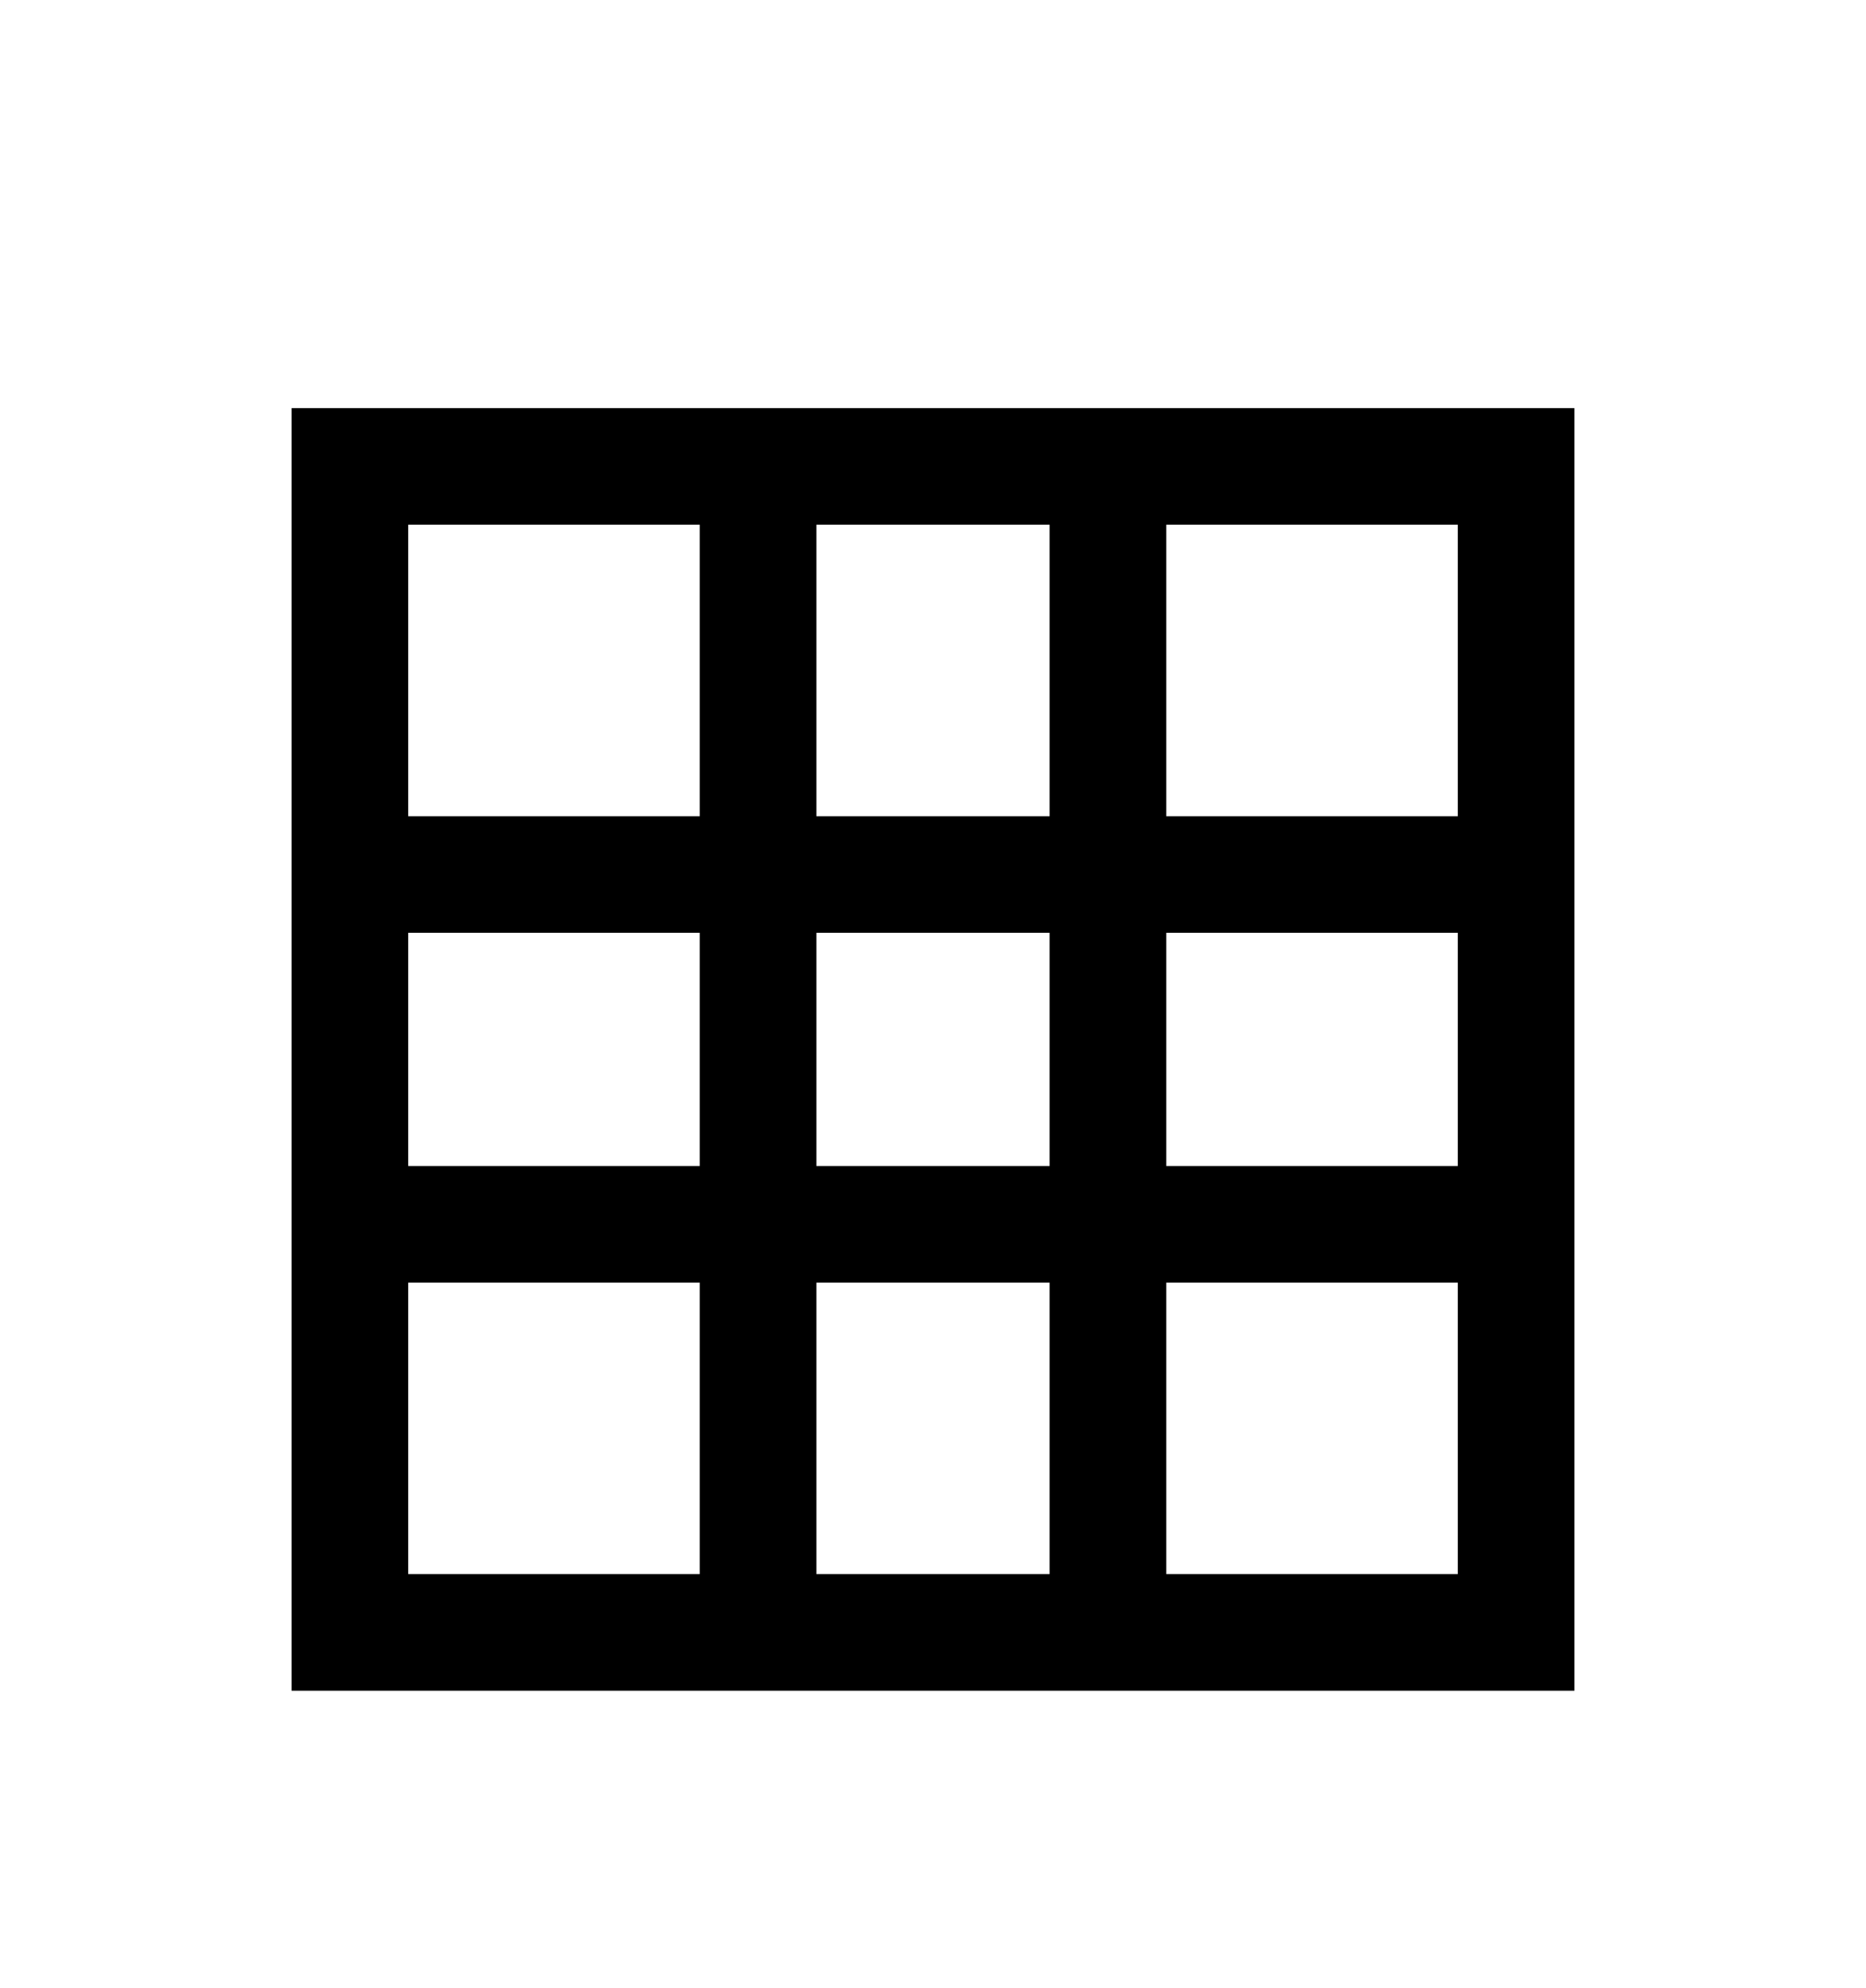<svg version="1.1" xmlns="http://www.w3.org/2000/svg" xmlns:xlink="http://www.w3.org/1999/xlink" id="table" viewBox="0 0 512 545.5"><path d="M80 112h352v352H80V112zm32 32v80h80v-80h-80zm112 0v80h64v-80h-64zm96 0v80h80v-80h-80zM112 256v64h80v-64h-80zm112 0v64h64v-64h-64zm96 0v64h80v-64h-80zm-208 96v80h80v-80h-80zm112 0v80h64v-80h-64zm96 0v80h80v-80h-80z"/></svg>